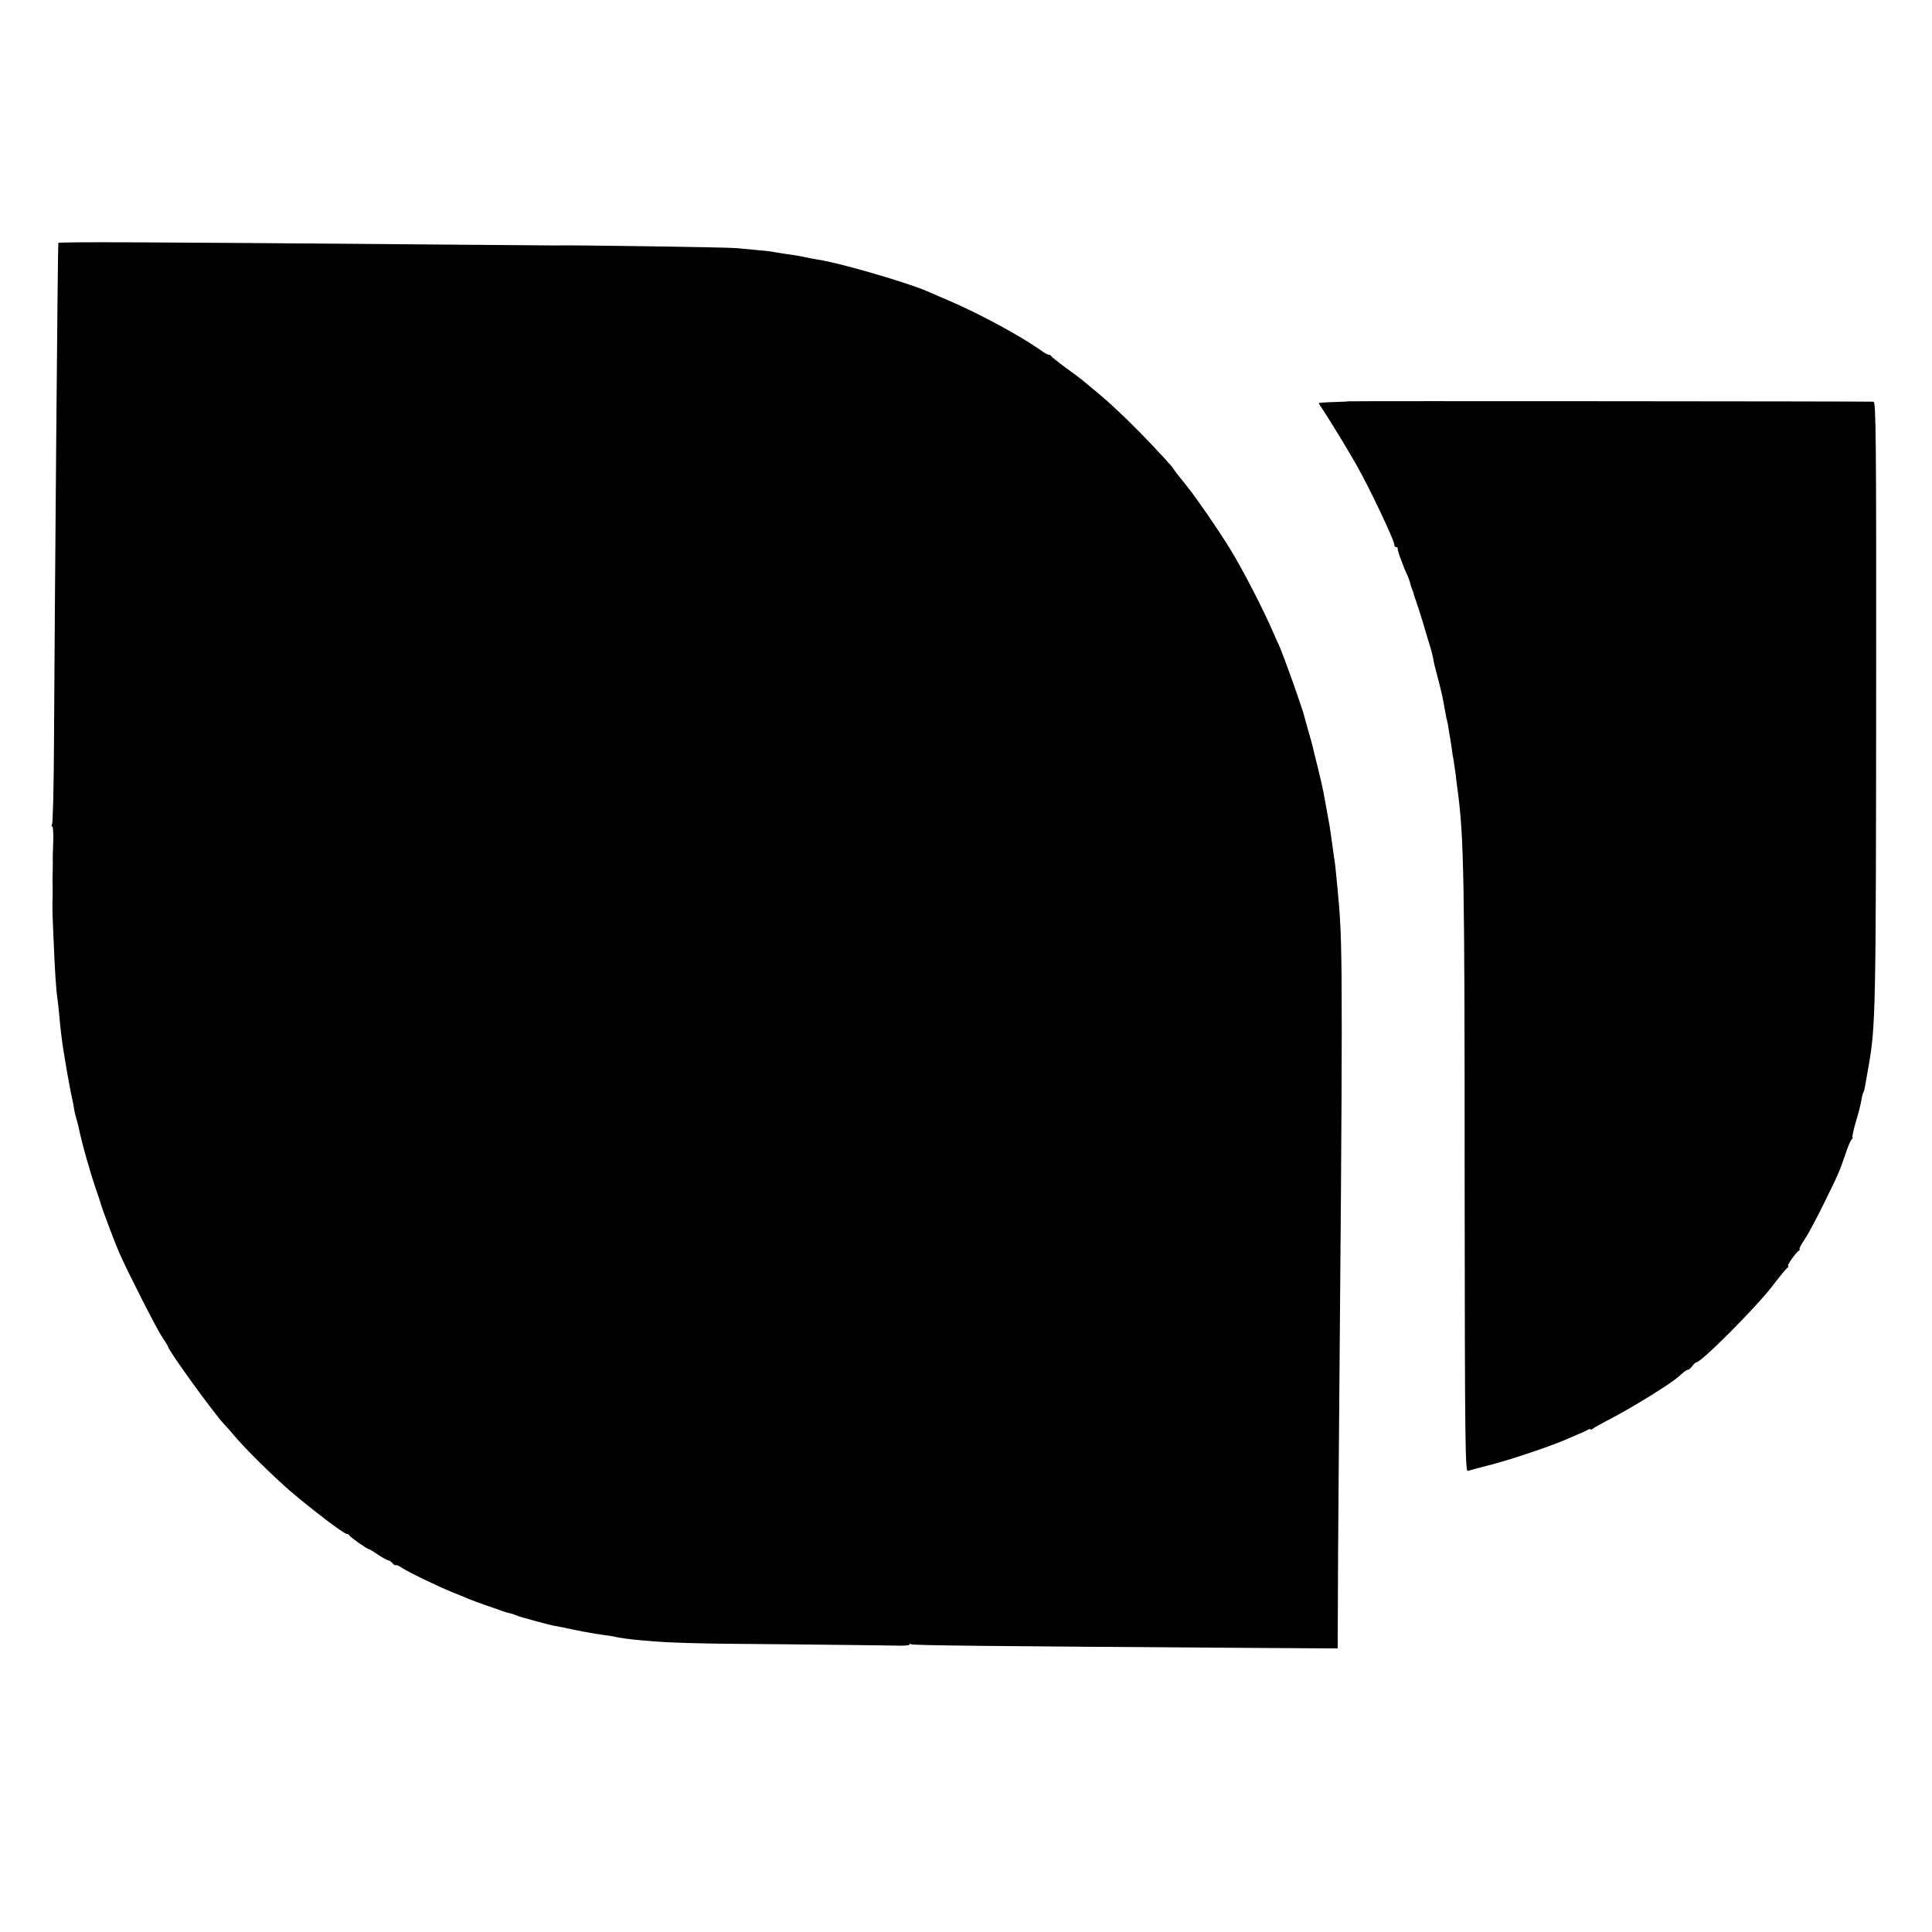 <?xml version="1.0" standalone="no"?>
<!DOCTYPE svg PUBLIC "-//W3C//DTD SVG 20010904//EN"
 "http://www.w3.org/TR/2001/REC-SVG-20010904/DTD/svg10.dtd">
<svg version="1.0" xmlns="http://www.w3.org/2000/svg"
 width="1024pt" height="1024pt" viewBox="0 0 1024 1024"
 preserveAspectRatio="xMidYMid meet">
<g transform="translate(0,1024) scale(0.1,-0.1)"
fill="#000000" stroke="none">
<path d="M309 8952 c-3 -17 -19 -1913 -23 -2672 -1 -218 -6 -401 -10 -408 -4
-7 -4 -12 1 -12 4 0 7 -39 5 -87 -2 -49 -3 -95 -2 -103 0 -8 0 -35 -1 -60 -1
-25 -1 -52 0 -60 0 -8 0 -37 0 -65 -2 -59 -2 -63 5 -225 7 -171 13 -266 22
-325 3 -27 8 -66 9 -85 4 -52 15 -141 21 -175 6 -34 13 -79 19 -115 4 -26 21
-115 31 -160 3 -14 6 -34 8 -45 2 -11 6 -30 10 -42 4 -12 9 -30 11 -40 16 -82
62 -244 91 -328 13 -38 26 -77 28 -85 6 -24 76 -210 98 -260 43 -98 193 -393
224 -441 19 -28 34 -53 34 -55 0 -19 242 -353 300 -415 14 -14 38 -42 53 -60
60 -71 196 -205 292 -289 112 -96 287 -230 303 -230 6 0 12 -4 14 -8 3 -9 93
-72 102 -72 3 0 25 -13 49 -30 25 -16 49 -30 55 -30 5 0 15 -7 22 -15 7 -9 15
-13 18 -11 3 3 17 -3 31 -13 32 -22 200 -103 273 -132 29 -11 67 -27 83 -34
17 -7 59 -23 95 -35 36 -12 72 -25 80 -28 8 -3 21 -7 28 -9 6 -1 18 -5 25 -6
6 -2 19 -7 27 -10 18 -8 162 -47 193 -53 12 -2 33 -6 47 -9 72 -16 172 -35
215 -40 28 -4 57 -8 65 -10 18 -6 89 -15 150 -20 142 -13 276 -17 745 -20 286
-3 553 -6 593 -7 39 -2 72 1 72 5 0 5 5 5 10 2 9 -6 397 -10 1768 -19 l492 -3
1 231 c0 127 2 422 4 656 22 2563 22 2823 1 3065 -11 121 -16 176 -20 206 -3
19 -7 50 -10 69 -11 85 -19 136 -23 155 -2 11 -6 34 -9 50 -3 17 -7 41 -10 55
-3 14 -7 39 -10 55 -3 17 -17 75 -30 130 -14 55 -27 107 -28 115 -2 8 -11 40
-20 71 -9 31 -18 65 -21 75 -8 40 -110 325 -136 384 -7 14 -18 39 -25 55 -52
123 -166 345 -237 460 -65 105 -169 256 -226 328 -39 48 -71 89 -71 91 0 6
-89 103 -180 196 -95 96 -168 164 -249 230 -23 19 -48 40 -54 45 -7 6 -46 35
-87 65 -41 30 -76 58 -78 62 -2 5 -8 8 -14 8 -5 0 -24 10 -41 23 -109 77 -327
195 -484 262 -48 21 -101 43 -118 51 -102 45 -472 153 -580 168 -23 4 -52 9
-65 12 -30 7 -53 11 -105 18 -22 3 -50 8 -62 10 -12 3 -55 8 -95 11 -40 4 -89
8 -108 10 -32 4 -885 17 -960 14 -8 0 -292 2 -630 5 -1557 13 -2000 15 -2001
8z"/>
<path d="M7146 8113 c-1 -1 -36 -3 -79 -4 -42 -1 -77 -4 -77 -6 0 -2 13 -23
29 -46 28 -42 131 -211 172 -284 66 -116 199 -396 199 -419 0 -8 5 -14 10 -14
6 0 9 -3 8 -7 -3 -8 32 -103 54 -148 5 -12 10 -27 12 -35 2 -8 6 -23 10 -32 4
-9 9 -22 10 -30 2 -7 7 -24 13 -38 5 -14 22 -68 38 -120 15 -52 30 -102 33
-110 6 -18 11 -38 17 -65 5 -28 11 -54 25 -105 11 -43 15 -57 24 -97 3 -17 19
-97 22 -118 1 -5 3 -12 4 -15 1 -3 3 -14 5 -25 2 -11 6 -36 9 -55 4 -19 8 -51
11 -70 2 -19 6 -44 9 -56 2 -12 7 -45 11 -75 3 -30 8 -70 11 -89 33 -251 37
-446 37 -2088 1 -1366 3 -1522 17 -1518 8 3 69 19 135 36 125 34 324 102 410
141 28 12 52 23 55 24 3 0 15 6 28 13 12 7 22 10 22 6 0 -3 6 -2 13 4 6 5 50
30 97 54 125 66 313 183 354 219 33 30 45 39 53 39 5 0 15 9 23 20 8 11 18 20
22 20 26 0 316 291 403 405 38 50 74 93 80 97 5 4 6 8 2 8 -8 0 40 70 58 82 5
4 7 8 3 8 -4 0 9 24 28 53 19 28 63 111 98 182 78 158 88 181 118 270 12 39
28 73 33 77 6 4 7 8 4 8 -4 0 4 37 17 83 14 45 27 98 30 117 3 19 8 38 11 42
5 9 5 12 28 143 36 211 38 287 39 1953 1 1382 -1 1562 -14 1563 -30 2 -2782 4
-2784 2z"/>
</g>
</svg>
